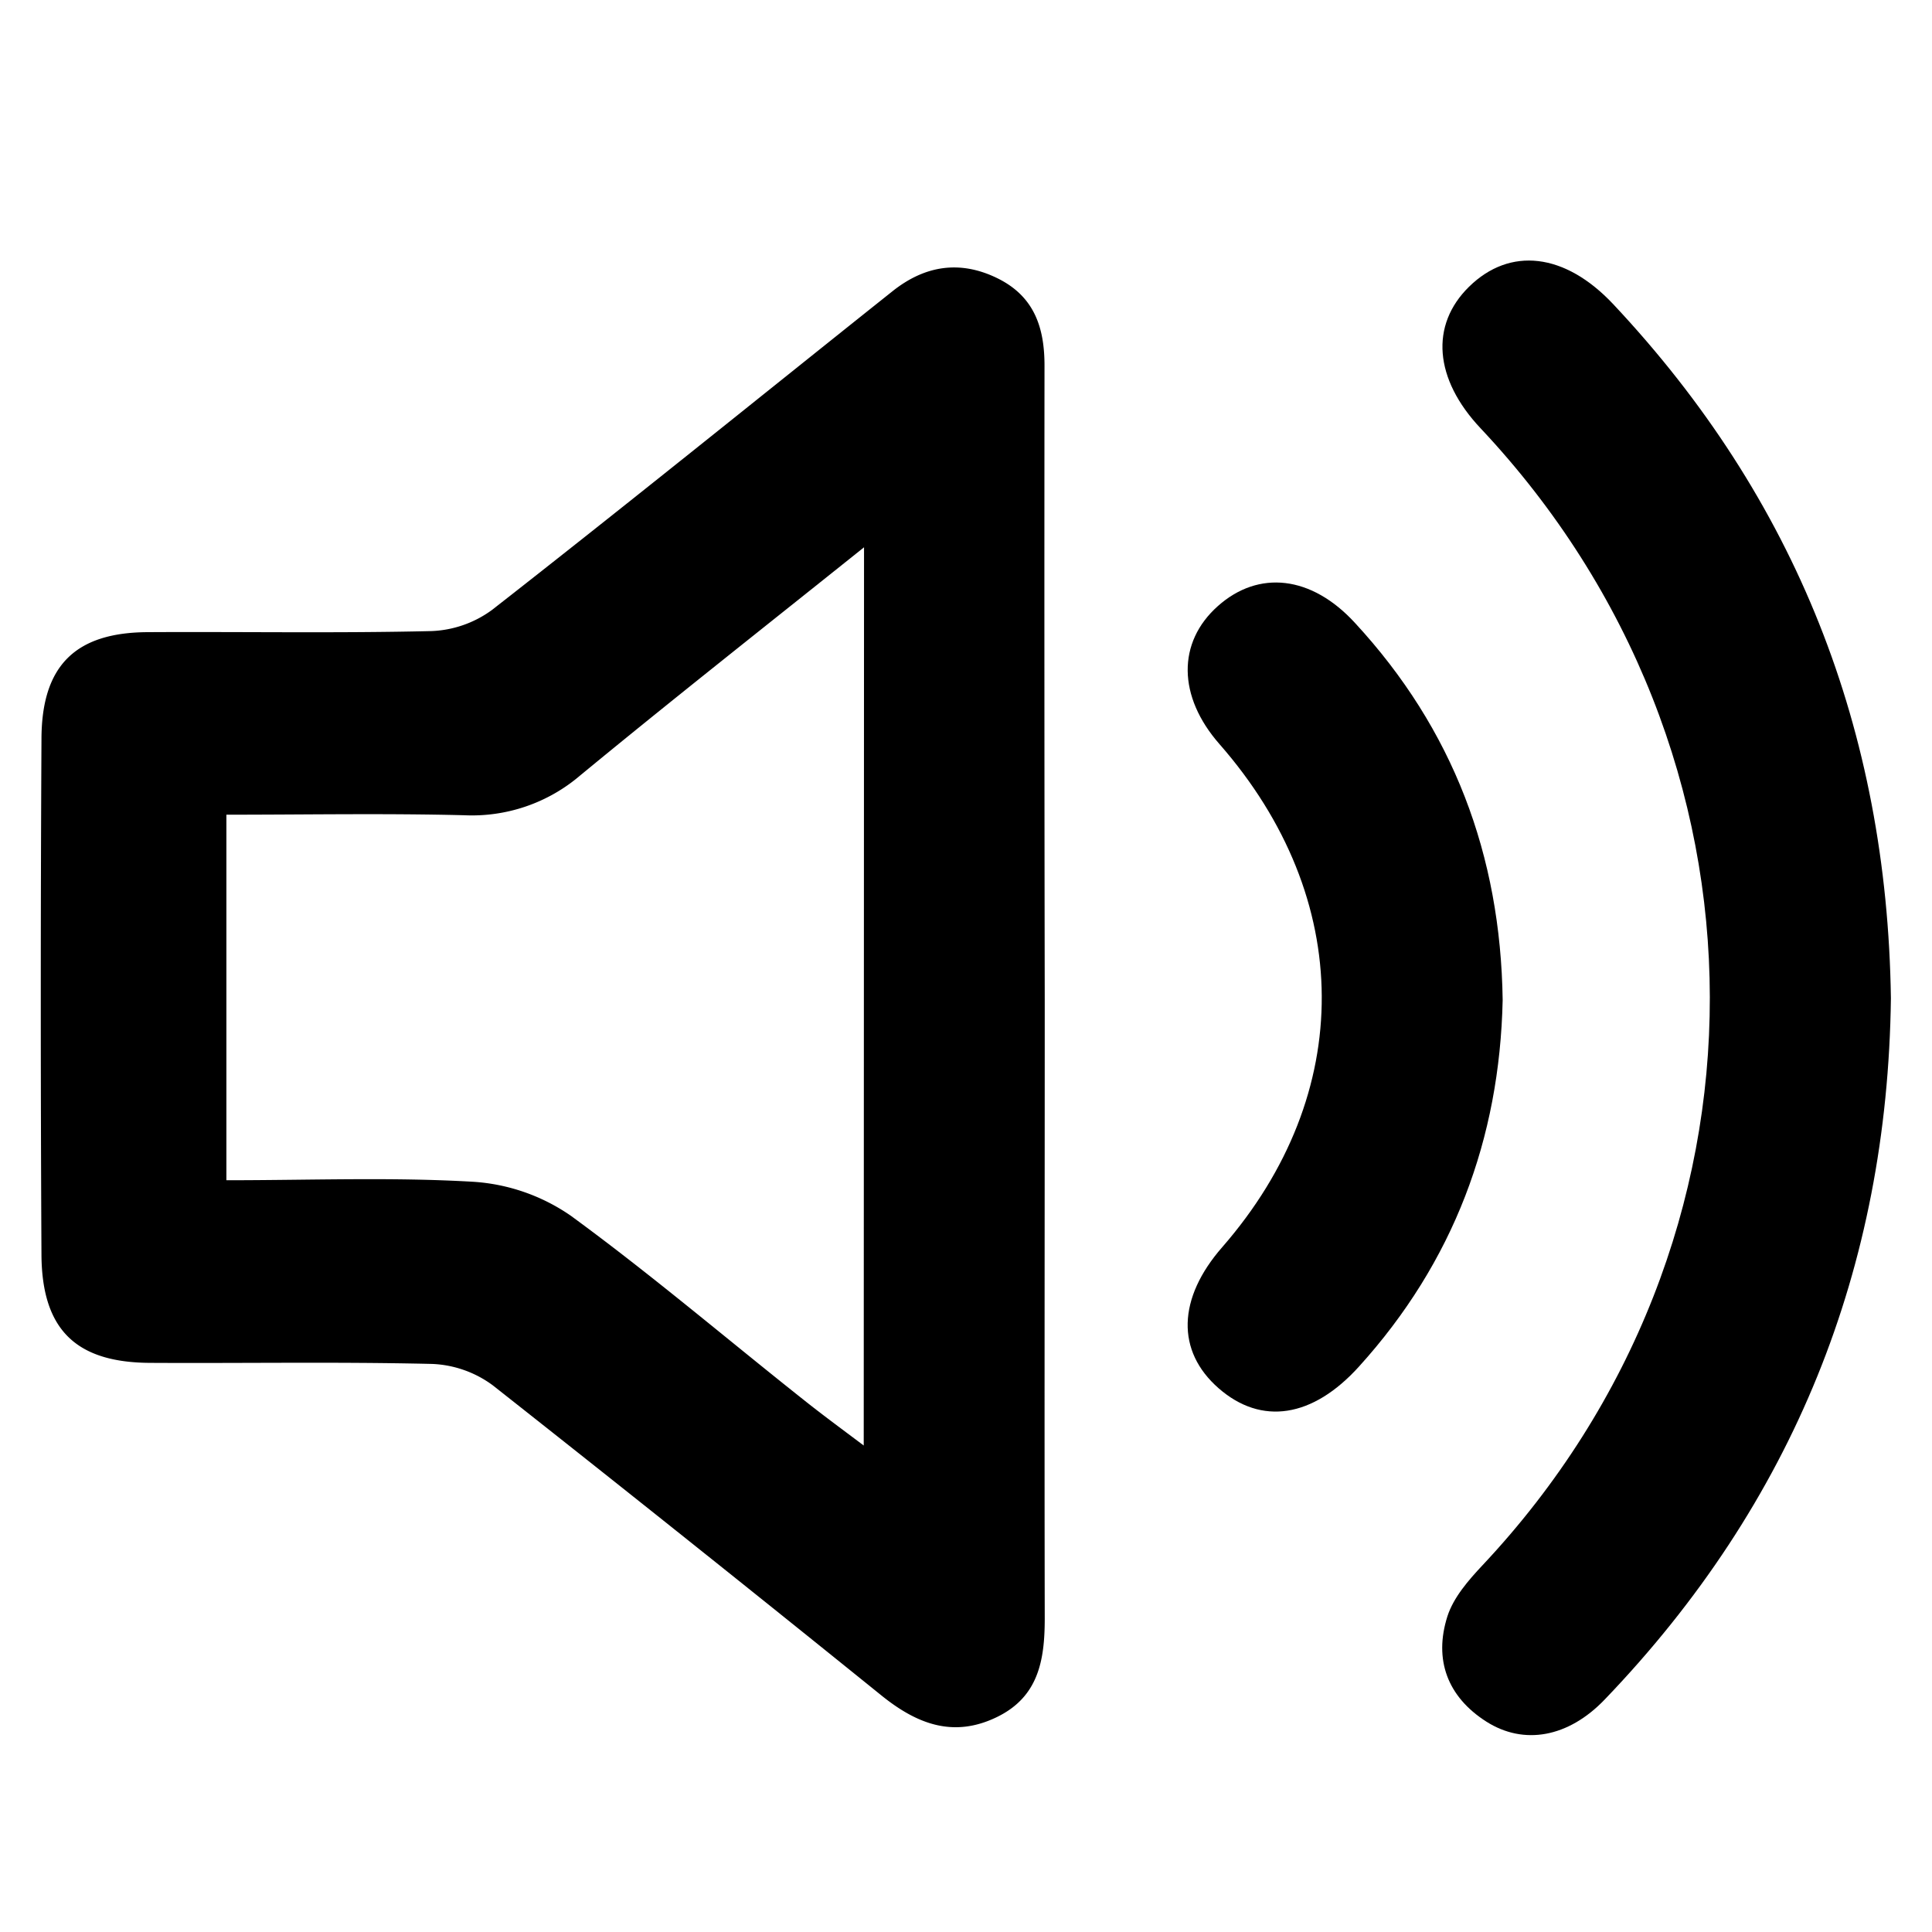 <svg width="24" height="24" id="Capa_1" data-name="Capa 1" xmlns="http://www.w3.org/2000/svg" viewBox="0 0 252 239.33"><title>iconos_historias</title><path d="M136.27,124.05c0,26.9-.05,53.81,0,80.71,0,5.41-.79,10.19-6.18,12.84-5.72,2.81-10.51.94-15.16-2.82q-25.2-20.35-50.64-40.41a14.26,14.26,0,0,0-7.91-2.8c-12.28-.29-24.57-.07-36.86-.14-9.61-.06-14-4.33-14.11-13.94q-.18-33.69,0-67.37c0-9.67,4.45-14,14-14,12.29-.07,24.58.15,36.86-.14a14.26,14.26,0,0,0,7.92-2.77c16.51-12.9,32.82-26.07,49.2-39.15l3-2.39c4.19-3.35,8.75-4.11,13.63-1.75s6.24,6.46,6.22,11.53Q136.2,82.75,136.27,124.05Zm-23.57-59c-13.08,10.47-25.18,20-37,29.74A21.72,21.72,0,0,1,60.53,100c-10.29-.26-20.59-.07-31-.07v47.68c11,0,21.65-.42,32.2.2a25.17,25.17,0,0,1,12.68,4.4c10.41,7.6,20.27,16,30.36,24,2.34,1.87,4.76,3.65,7.89,6Z"/><path d="M246.64,123.87c-.44,35.19-12.73,65.84-37.31,91.45-4.78,5-10.58,6-15.45,2.91-5.09-3.24-6.88-8.09-5.09-13.73.79-2.47,2.75-4.72,4.59-6.68,39.61-42.14,39.52-106-.26-148.29-6.05-6.42-6.62-13.45-1.5-18.47,5.33-5.22,12.49-4.44,18.81,2.29C234.24,58.71,246.14,88.88,246.64,123.87Z"/><path d="M196,124.1c-.39,18.12-6.42,34.2-18.73,47.8-6.06,6.71-12.74,7.71-18.31,2.85s-5.37-11.74.46-18.41c17.44-20,17.3-45.47-.36-65.62-5.45-6.21-5.53-13.26-.21-18s12.21-4,17.9,2.21C189.53,88.77,195.73,105.2,196,124.1Z"/></svg>
